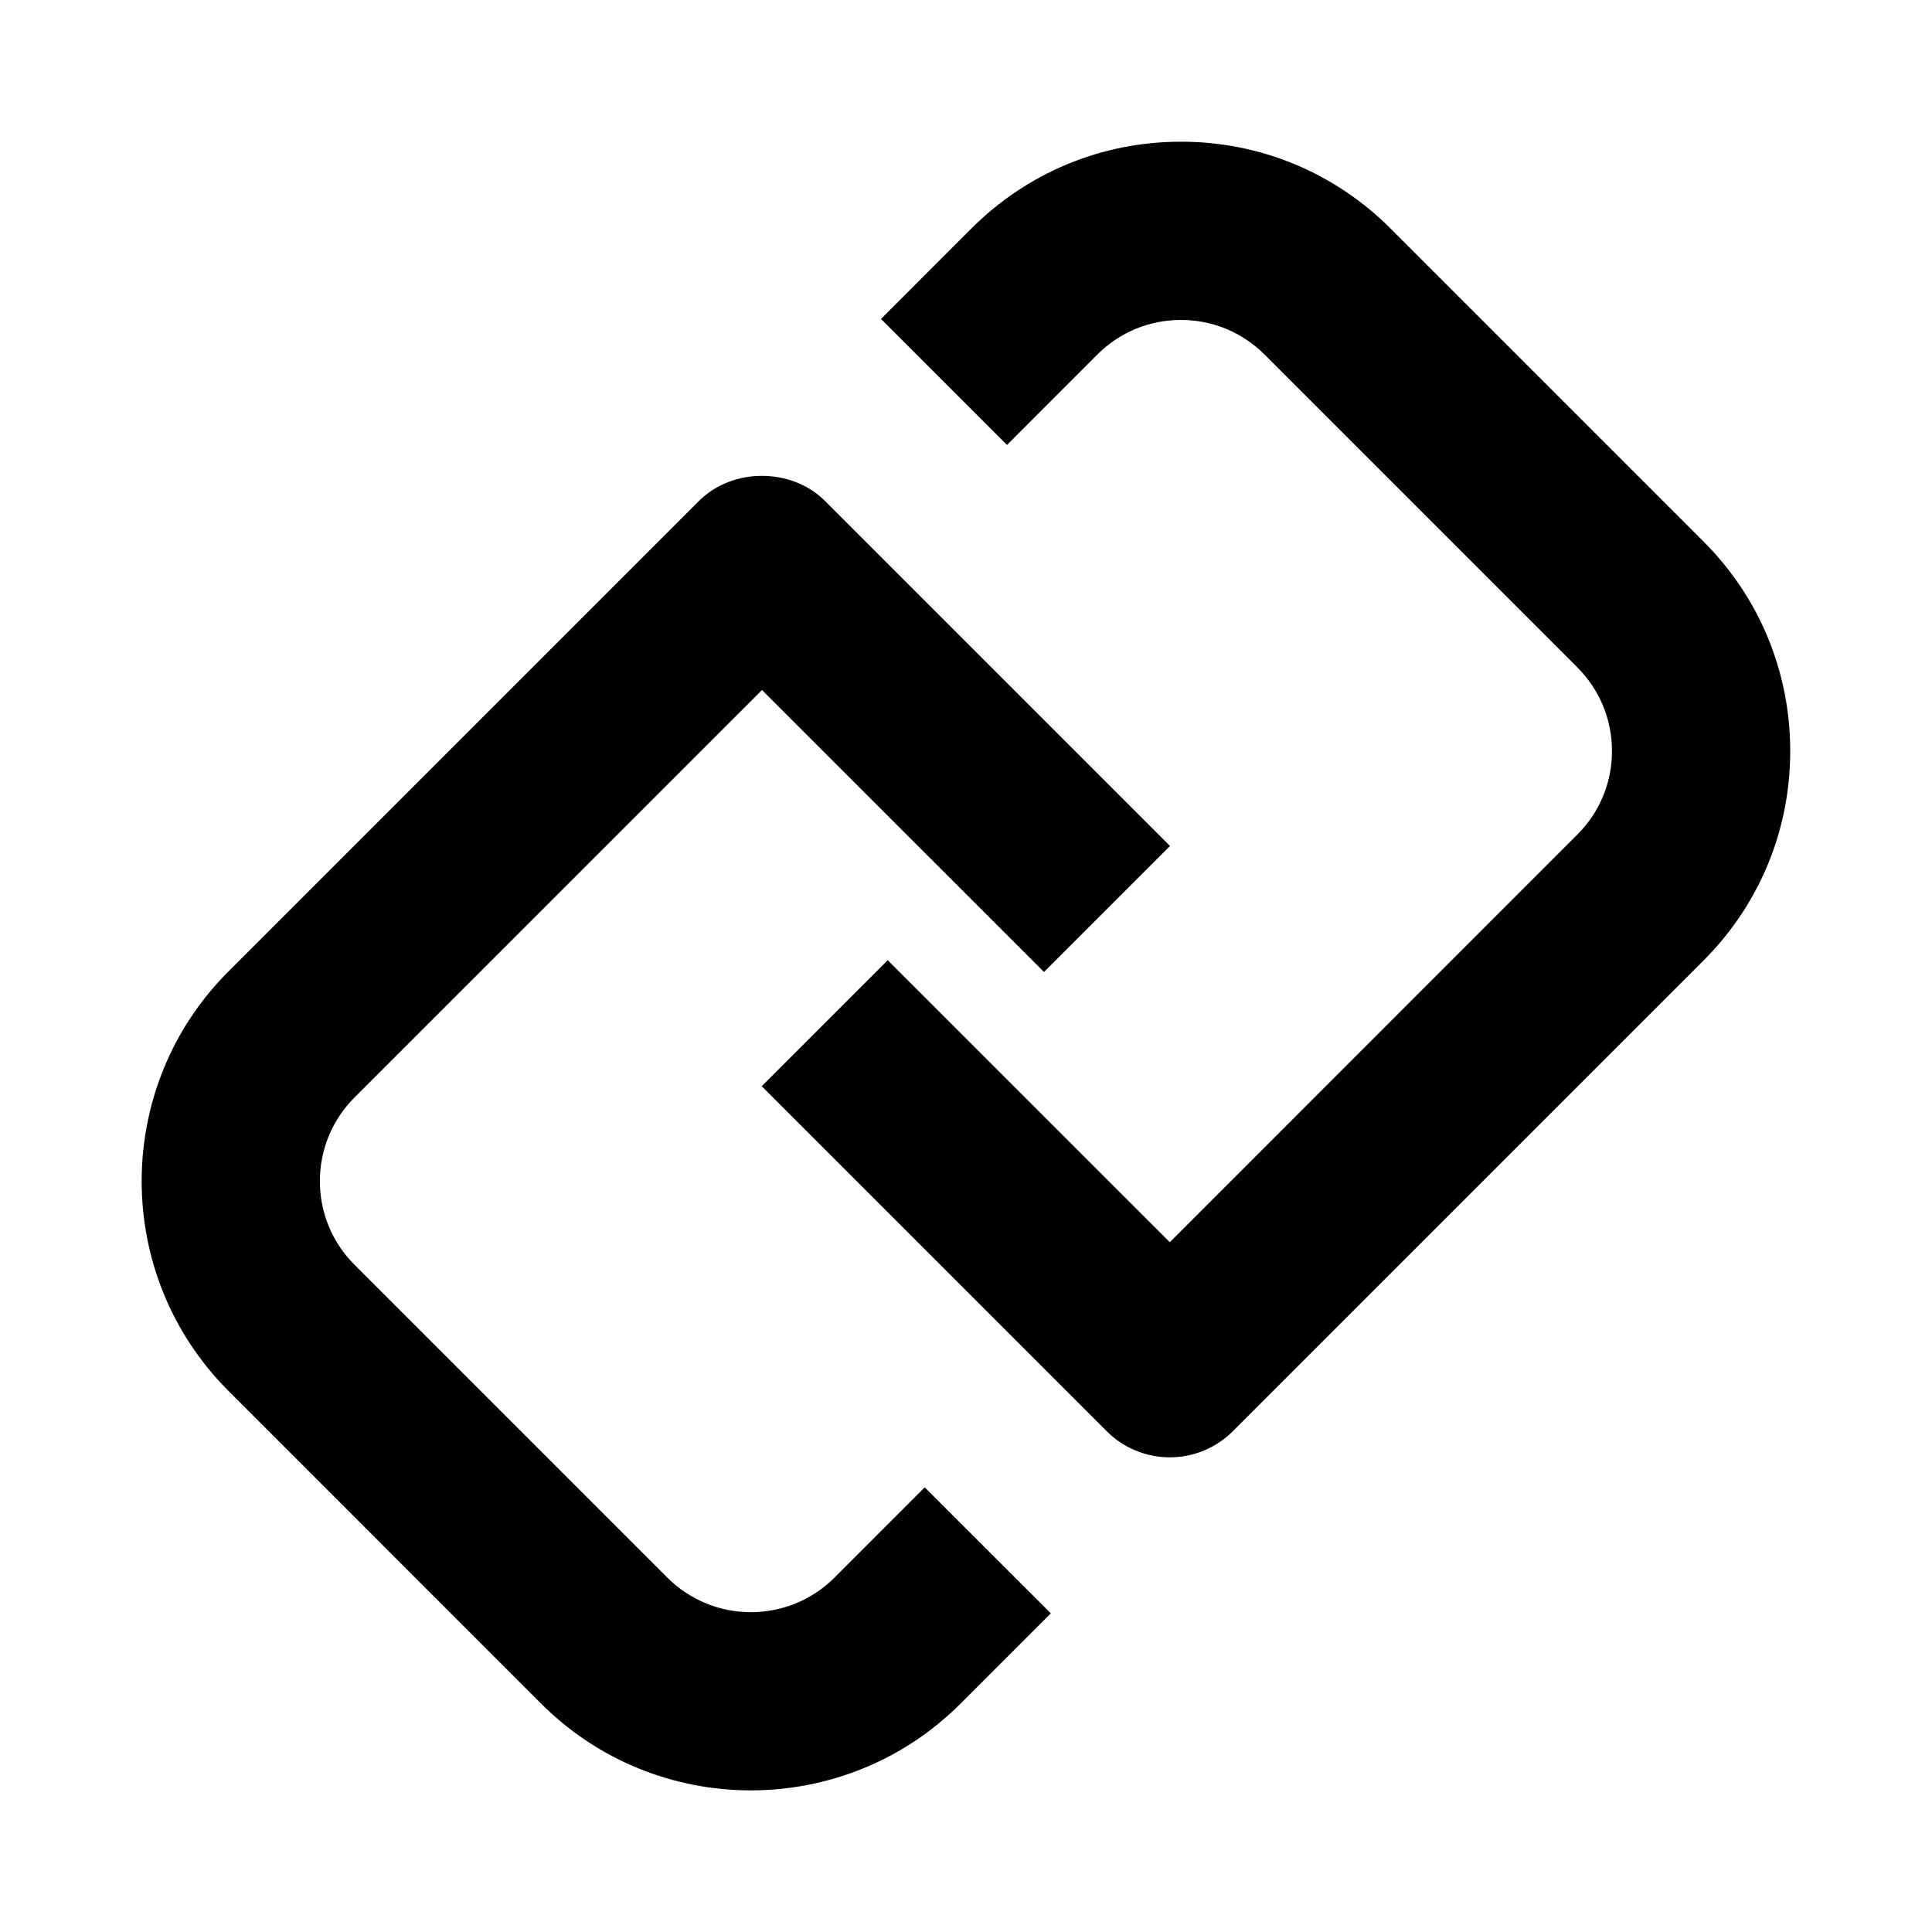<?xml version="1.0" encoding="UTF-8"?>
<!-- Uploaded to: SVG Repo, www.svgrepo.com, Generator: SVG Repo Mixer Tools -->
<svg fill="#000000" width="800px" height="800px" version="1.1" viewBox="144 144 512 512" xmlns="http://www.w3.org/2000/svg">
 <g>
  <path d="m365.16 562.07c-12.234 12.234-32.102 12.234-44.32 0l-82.906-82.906c-12.219-12.203-12.219-32.086 0-44.305l108-107.99 74.738 74.723 33.395-33.395-91.441-91.441c-8.863-8.863-24.527-8.863-33.395 0l-124.71 124.71c-30.637 30.621-30.637 80.469 0 111.11l82.891 82.906c15.336 15.336 35.457 22.984 55.562 22.984 20.105 0 40.242-7.652 55.562-22.969l23.945-23.945-33.426-33.395z"/>
  <path d="m595.43 287.48-82.906-82.906c-14.816-14.832-34.559-23.02-55.527-23.02h-0.031c-21.004 0-40.715 8.188-55.562 23.02l-23.93 23.945 33.395 33.395 23.914-23.945c5.934-5.918 13.809-9.18 22.168-9.18h0.031c8.359 0 16.199 3.258 22.137 9.18l82.906 82.906c5.902 5.918 9.164 13.793 9.164 22.168 0 8.359-3.258 16.23-9.195 22.137l-107.99 108.02-74.754-74.738-33.395 33.395 91.441 91.441c4.426 4.426 10.422 6.91 16.703 6.91s12.266-2.488 16.703-6.91l124.69-124.69c14.848-14.832 23.035-34.559 23.035-55.562 0-21.004-8.152-40.73-23-55.562z"/>
 </g>
</svg>